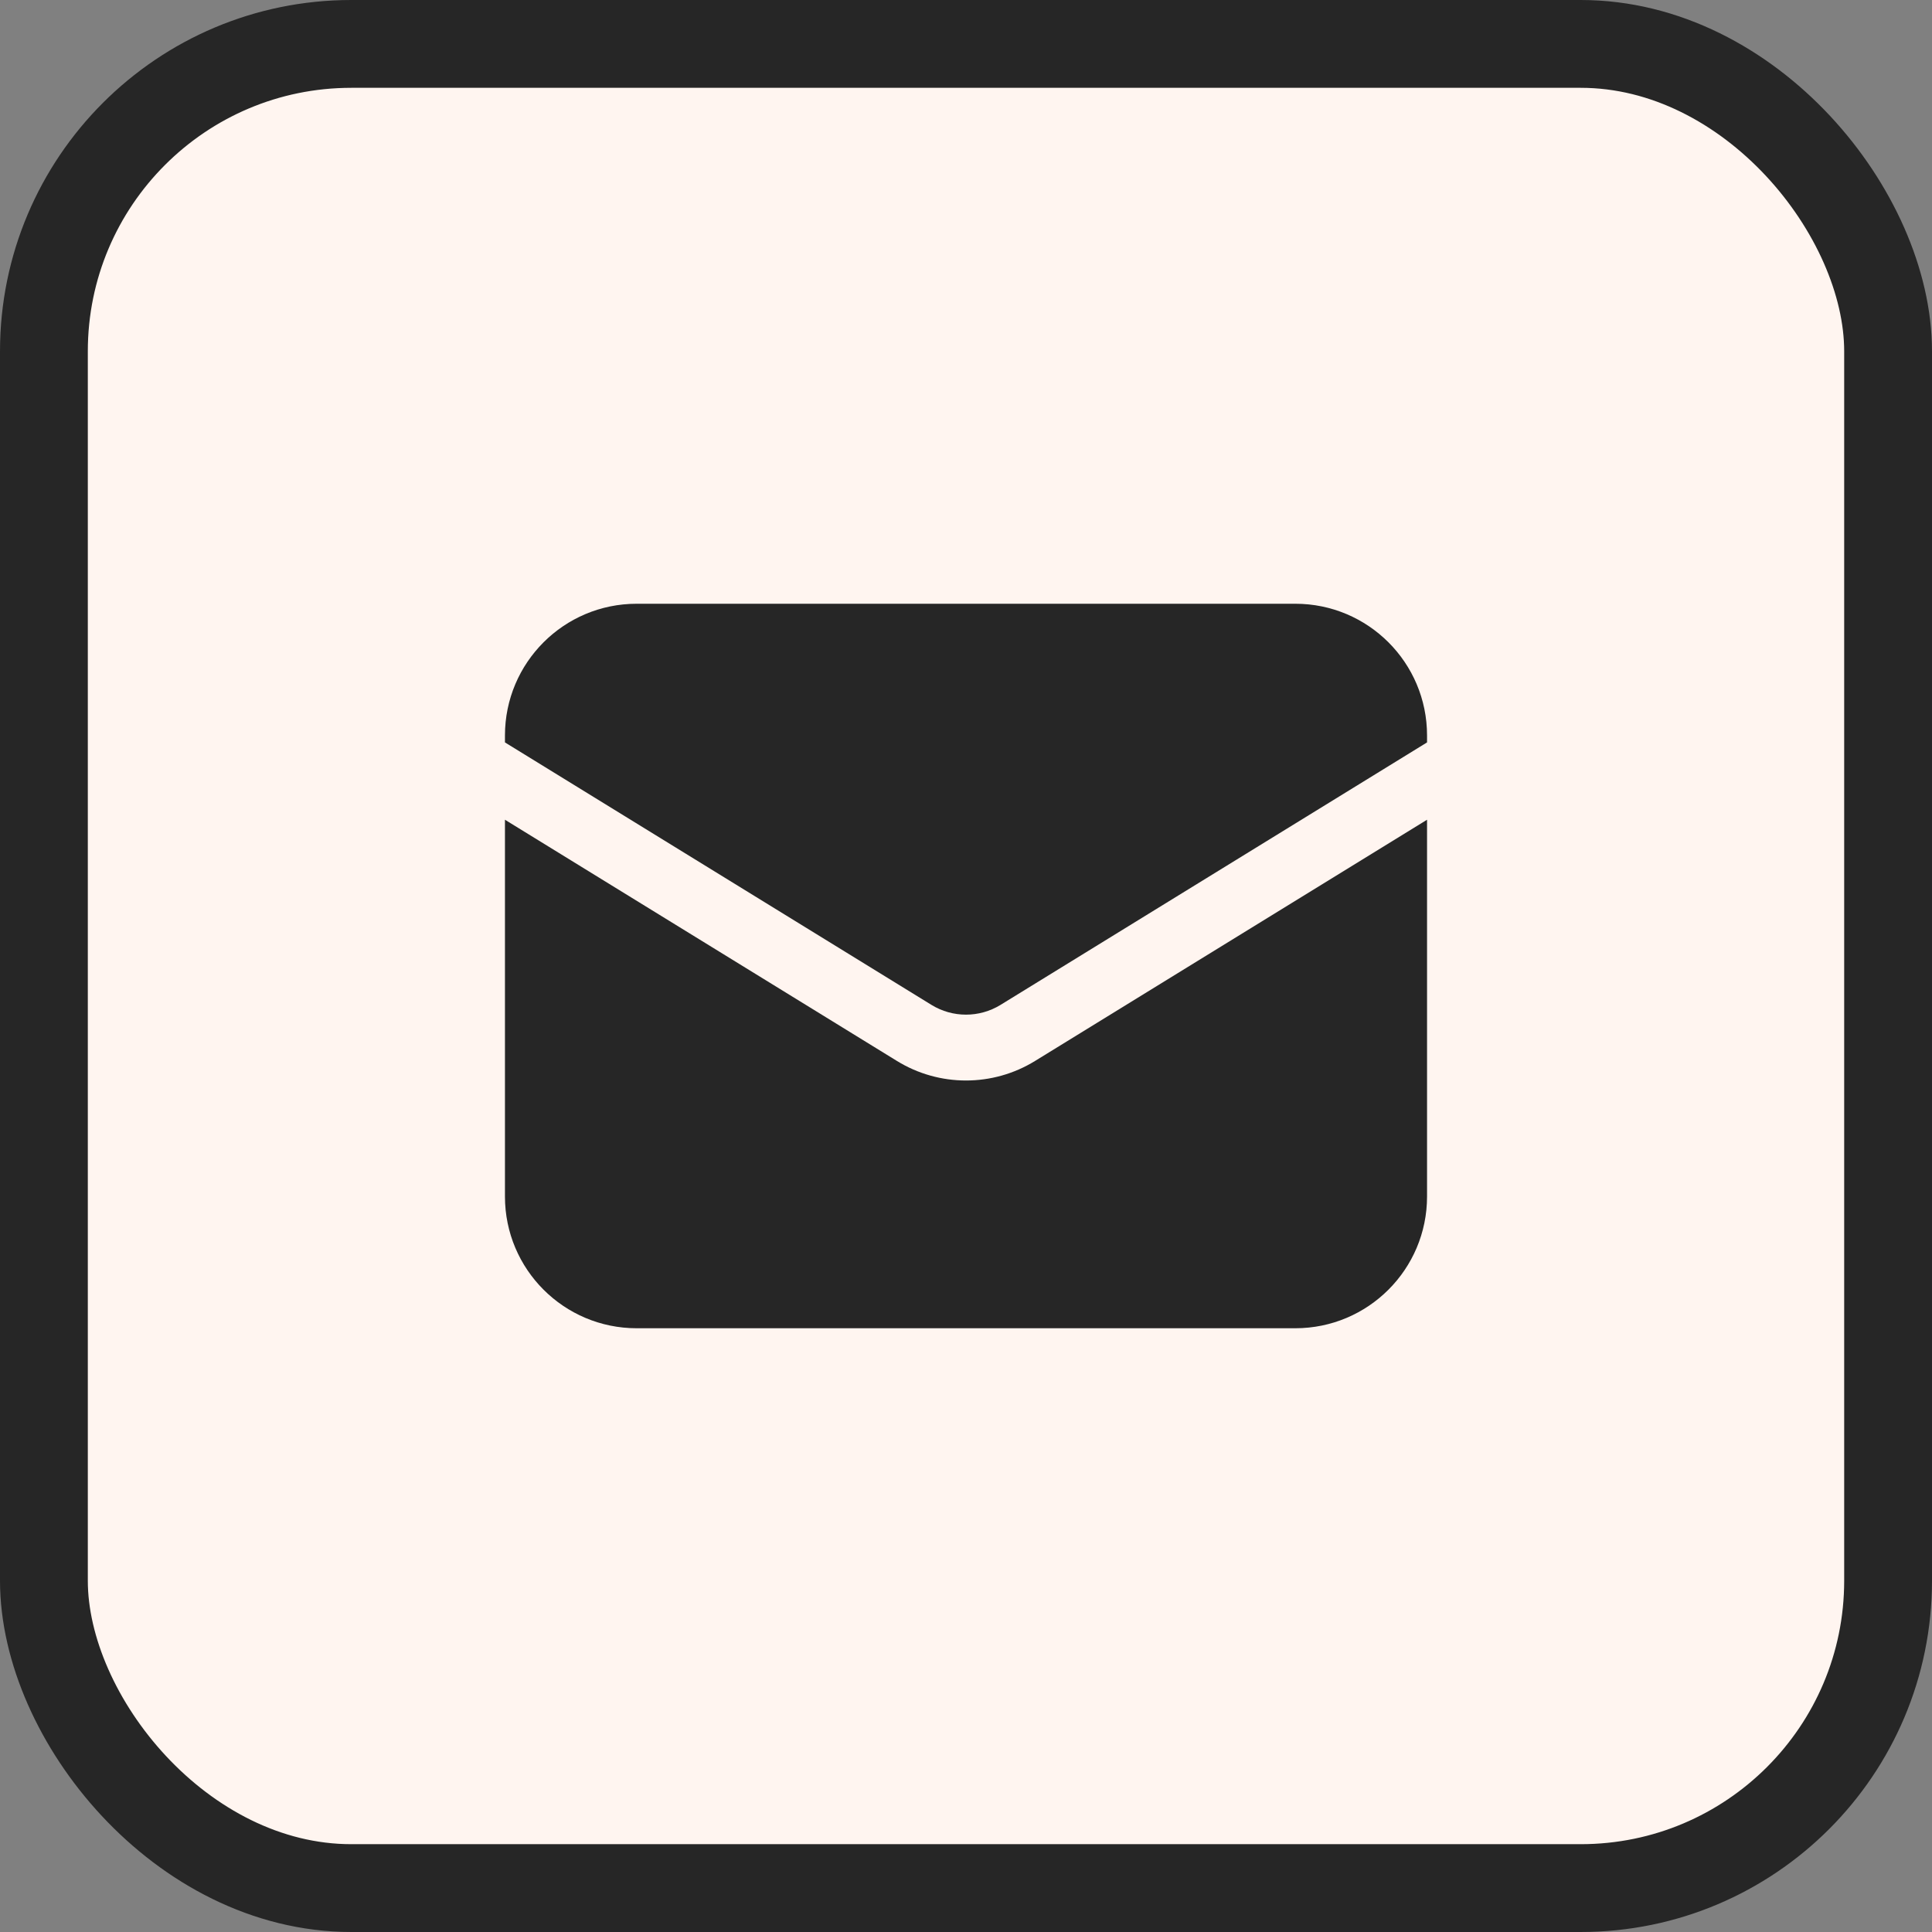 <svg width="44" height="44" viewBox="0 0 44 44" fill="none" xmlns="http://www.w3.org/2000/svg">
<rect x="0" y="0" width="44" height="44" fill="#808080" stroke="none"/>
<rect x="1" y="1" width="42" height="42" rx="7" fill="#FFF5F0"/>
<rect x="1" y="1" width="42" height="42" rx="7" stroke="#262626" stroke-width="2"/>
<path d="M11.5 18.669V27.25C11.5 28.907 12.843 30.25 14.5 30.25H29.5C31.157 30.25 32.5 28.907 32.5 27.25V18.669L23.572 24.163C22.608 24.756 21.392 24.756 20.428 24.163L11.5 18.669Z" fill="#262626"/>
<path d="M32.5 16.908V16.75C32.5 15.093 31.157 13.75 29.5 13.75H14.5C12.843 13.75 11.5 15.093 11.5 16.75V16.908L21.214 22.886C21.696 23.182 22.304 23.182 22.786 22.886L32.5 16.908Z" fill="#262626"/>
</svg>
